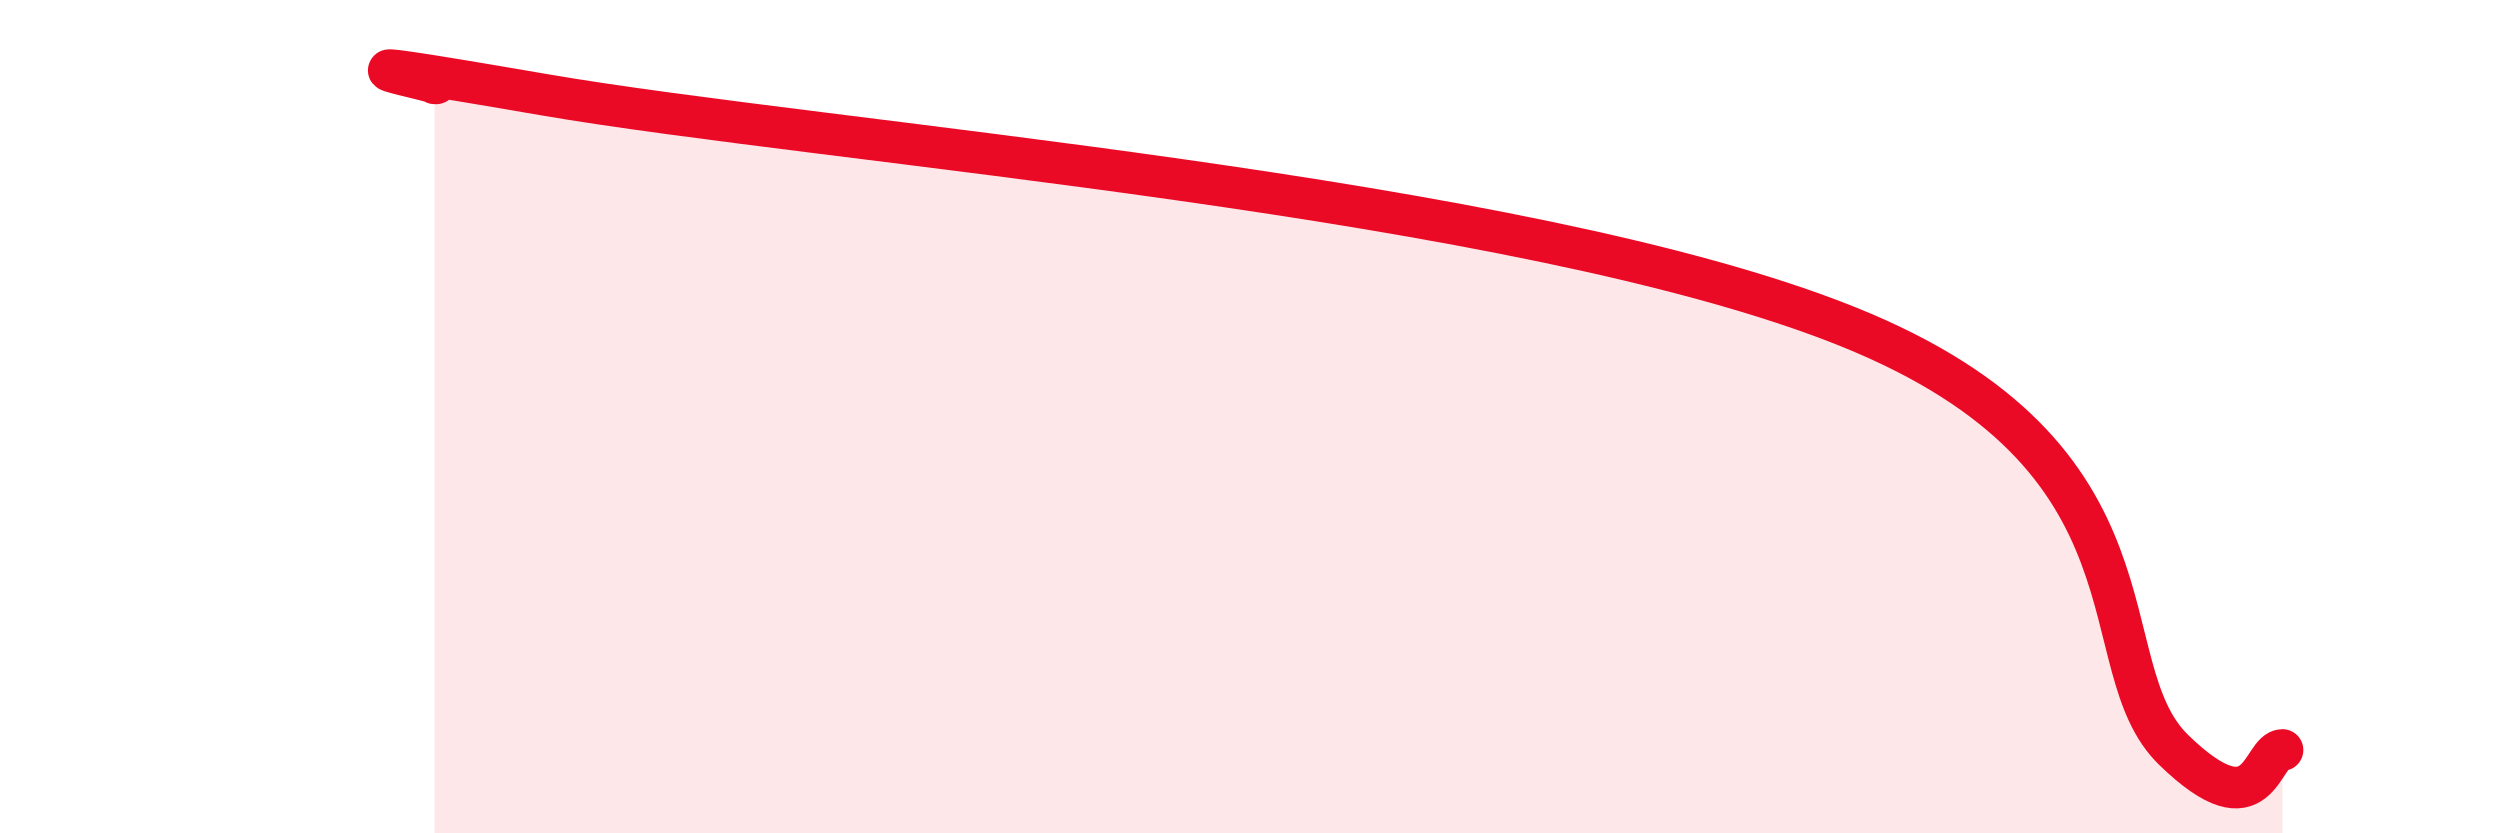 
    <svg width="60" height="20" viewBox="0 0 60 20" xmlns="http://www.w3.org/2000/svg">
      <path
        d="M 10.43,2 C 10.95,2.05 6.26,1.1 13.04,2.27 C 19.82,3.44 36.52,4.69 44.35,7.84 C 52.18,10.99 50.08,15.97 52.17,18 C 54.26,20.03 54.26,18 54.78,18L54.78 20L10.43 20Z"
        fill="#EB0A25"
        opacity="0.1"
        stroke-linecap="round"
        stroke-linejoin="round"
      />
      <path
        d="M 10.43,2 C 10.95,2.05 6.26,1.1 13.04,2.27 C 19.82,3.44 36.52,4.69 44.35,7.84 C 52.18,10.99 50.08,15.97 52.17,18 C 54.26,20.03 54.26,18 54.78,18"
        stroke="#EB0A25"
        stroke-width="1"
        fill="none"
        stroke-linecap="round"
        stroke-linejoin="round"
      />
    </svg>
  